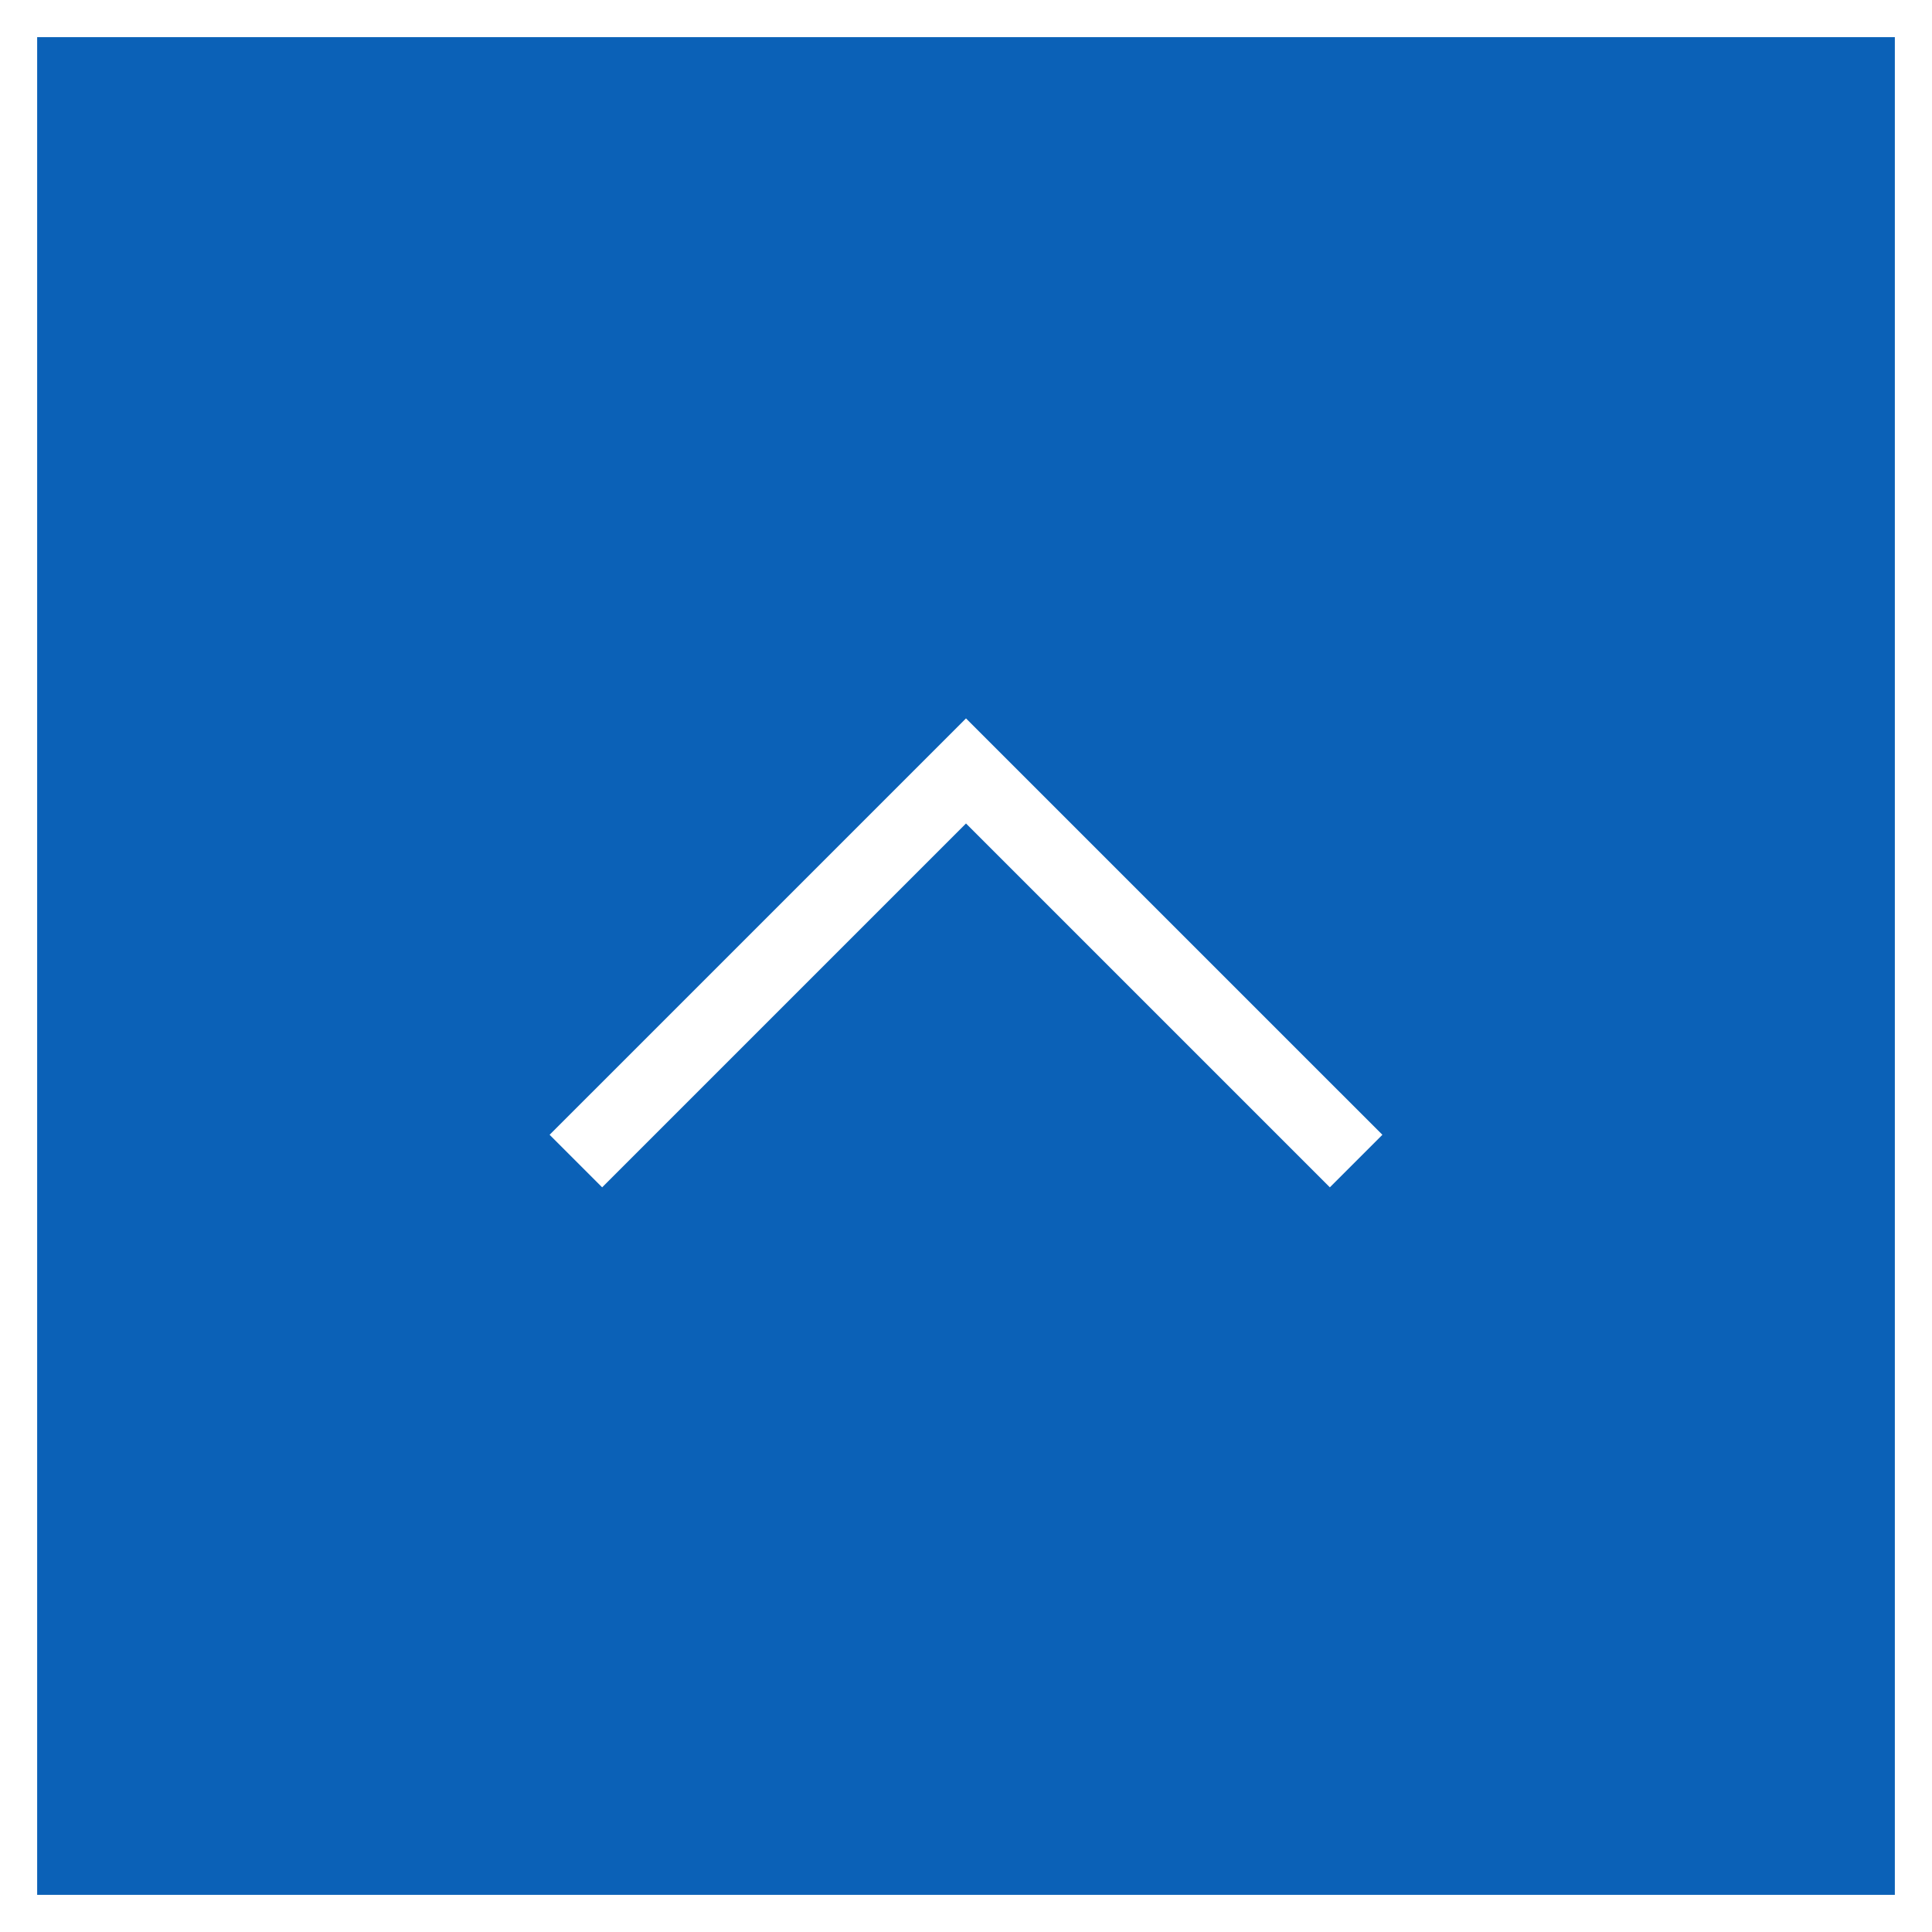 <?xml version="1.0" encoding="UTF-8"?>
<svg xmlns="http://www.w3.org/2000/svg" width="52" height="52" viewBox="0 0 52 52">
  <rect x="0" y="0" width="52" height="52" fill="#333333" stroke="none"/>
  <defs>
    <style>
      .cls-1 {
        fill: #fff;
      }
      .cls-2 {
        fill: #0b61b7;
      }
      .cls-3 {
        fill: none;
        stroke: #fff;
        stroke-miterlimit: 10;
        stroke-width: 2px;
      }
    </style>
  </defs>
  <g>
    <rect class="cls-2" x=".5" y=".5" width="51" height="51"/>
    <path class="cls-1" d="m51,1v50H1V1h50m1-1H0v52h52V0h0Z"/>
  </g>
  <polyline class="cls-3" points="15.5 31.25 26 20.75 36.5 31.25"/>
</svg>